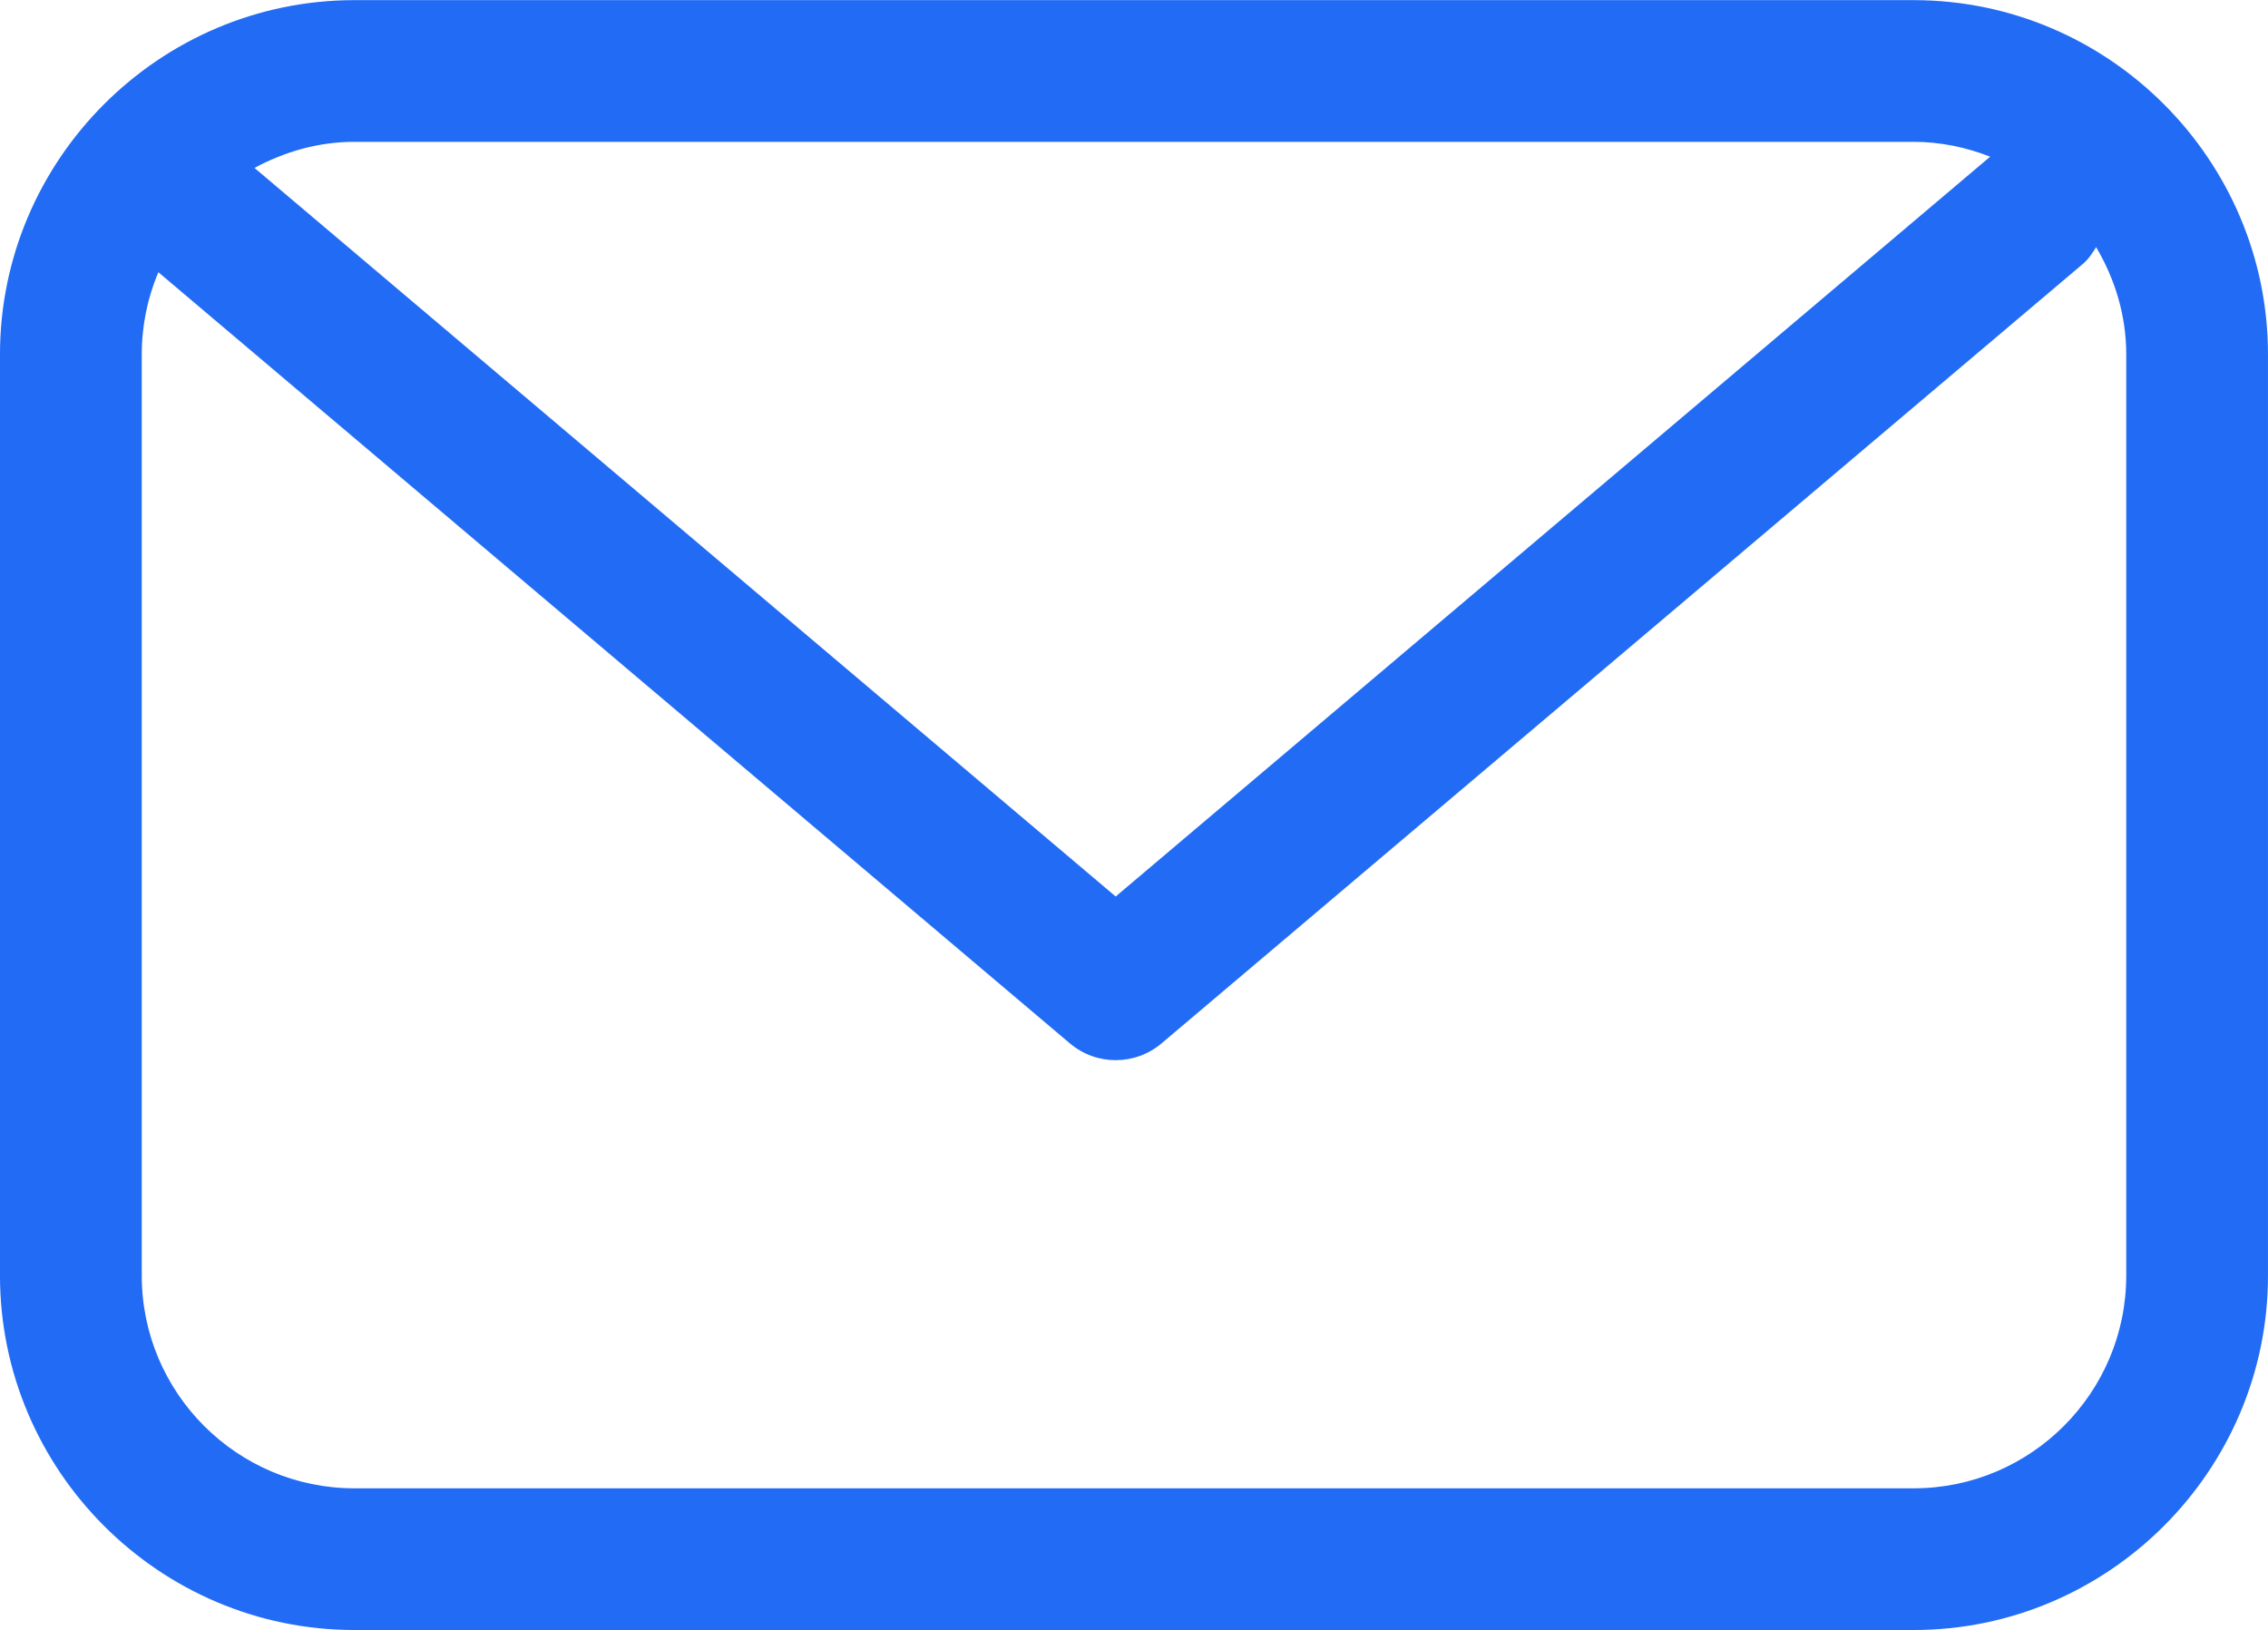 <?xml version="1.0" encoding="UTF-8"?>
<!DOCTYPE svg PUBLIC "-//W3C//DTD SVG 1.1//EN" "http://www.w3.org/Graphics/SVG/1.1/DTD/svg11.dtd">
<!-- Creator: CorelDRAW -->
<svg xmlns="http://www.w3.org/2000/svg" xml:space="preserve" width="3.991mm" height="2.869mm" version="1.1" style="shape-rendering:geometricPrecision; text-rendering:geometricPrecision; image-rendering:optimizeQuality; fill-rule:evenodd; clip-rule:evenodd"
viewBox="0 0 1497.3 1076.18"
 xmlns:xlink="http://www.w3.org/1999/xlink"
 xmlns:xodm="http://www.corel.com/coreldraw/odm/2003">
 <defs>
  <style type="text/css">
   <![CDATA[
    .fil0 {fill:#226CF5;fill-rule:nonzero}
   ]]>
  </style>
 </defs>
 <g id="Layer_x0020_1">
  <path class="fil0" d="M1403.7 842.21c0,77.39 -62.95,140.41 -140.34,140.41l-1029.4 0c-77.43,0 -140.37,-63.02 -140.37,-140.41l0 -608.28c0,-19.24 3.9,-37.59 10.95,-54.28l601.79 509.2c8.74,7.39 19.47,11.07 30.24,11.07 10.77,0 21.5,-3.68 30.24,-11.07l608.28 -514.68c3.75,-3.19 6.3,-7.13 8.74,-11.07 12.34,20.86 19.88,44.87 19.88,70.82l0 608.28zm-140.34 -748.65c17.86,0 34.81,3.68 50.53,9.79l-577.33 488.5 -568.55 -481.07c19.77,-10.62 41.98,-17.22 65.95,-17.22l1029.4 0zm0 -93.56l-1029.4 0c-128.71,0 -233.97,105.26 -233.97,233.93l0 608.28c0,128.71 105.26,233.97 233.97,233.97l1029.4 0c128.67,0 233.93,-105.26 233.93,-233.97l0 -608.28c0,-128.67 -105.26,-233.93 -233.93,-233.93z"/>
 </g>
</svg>
